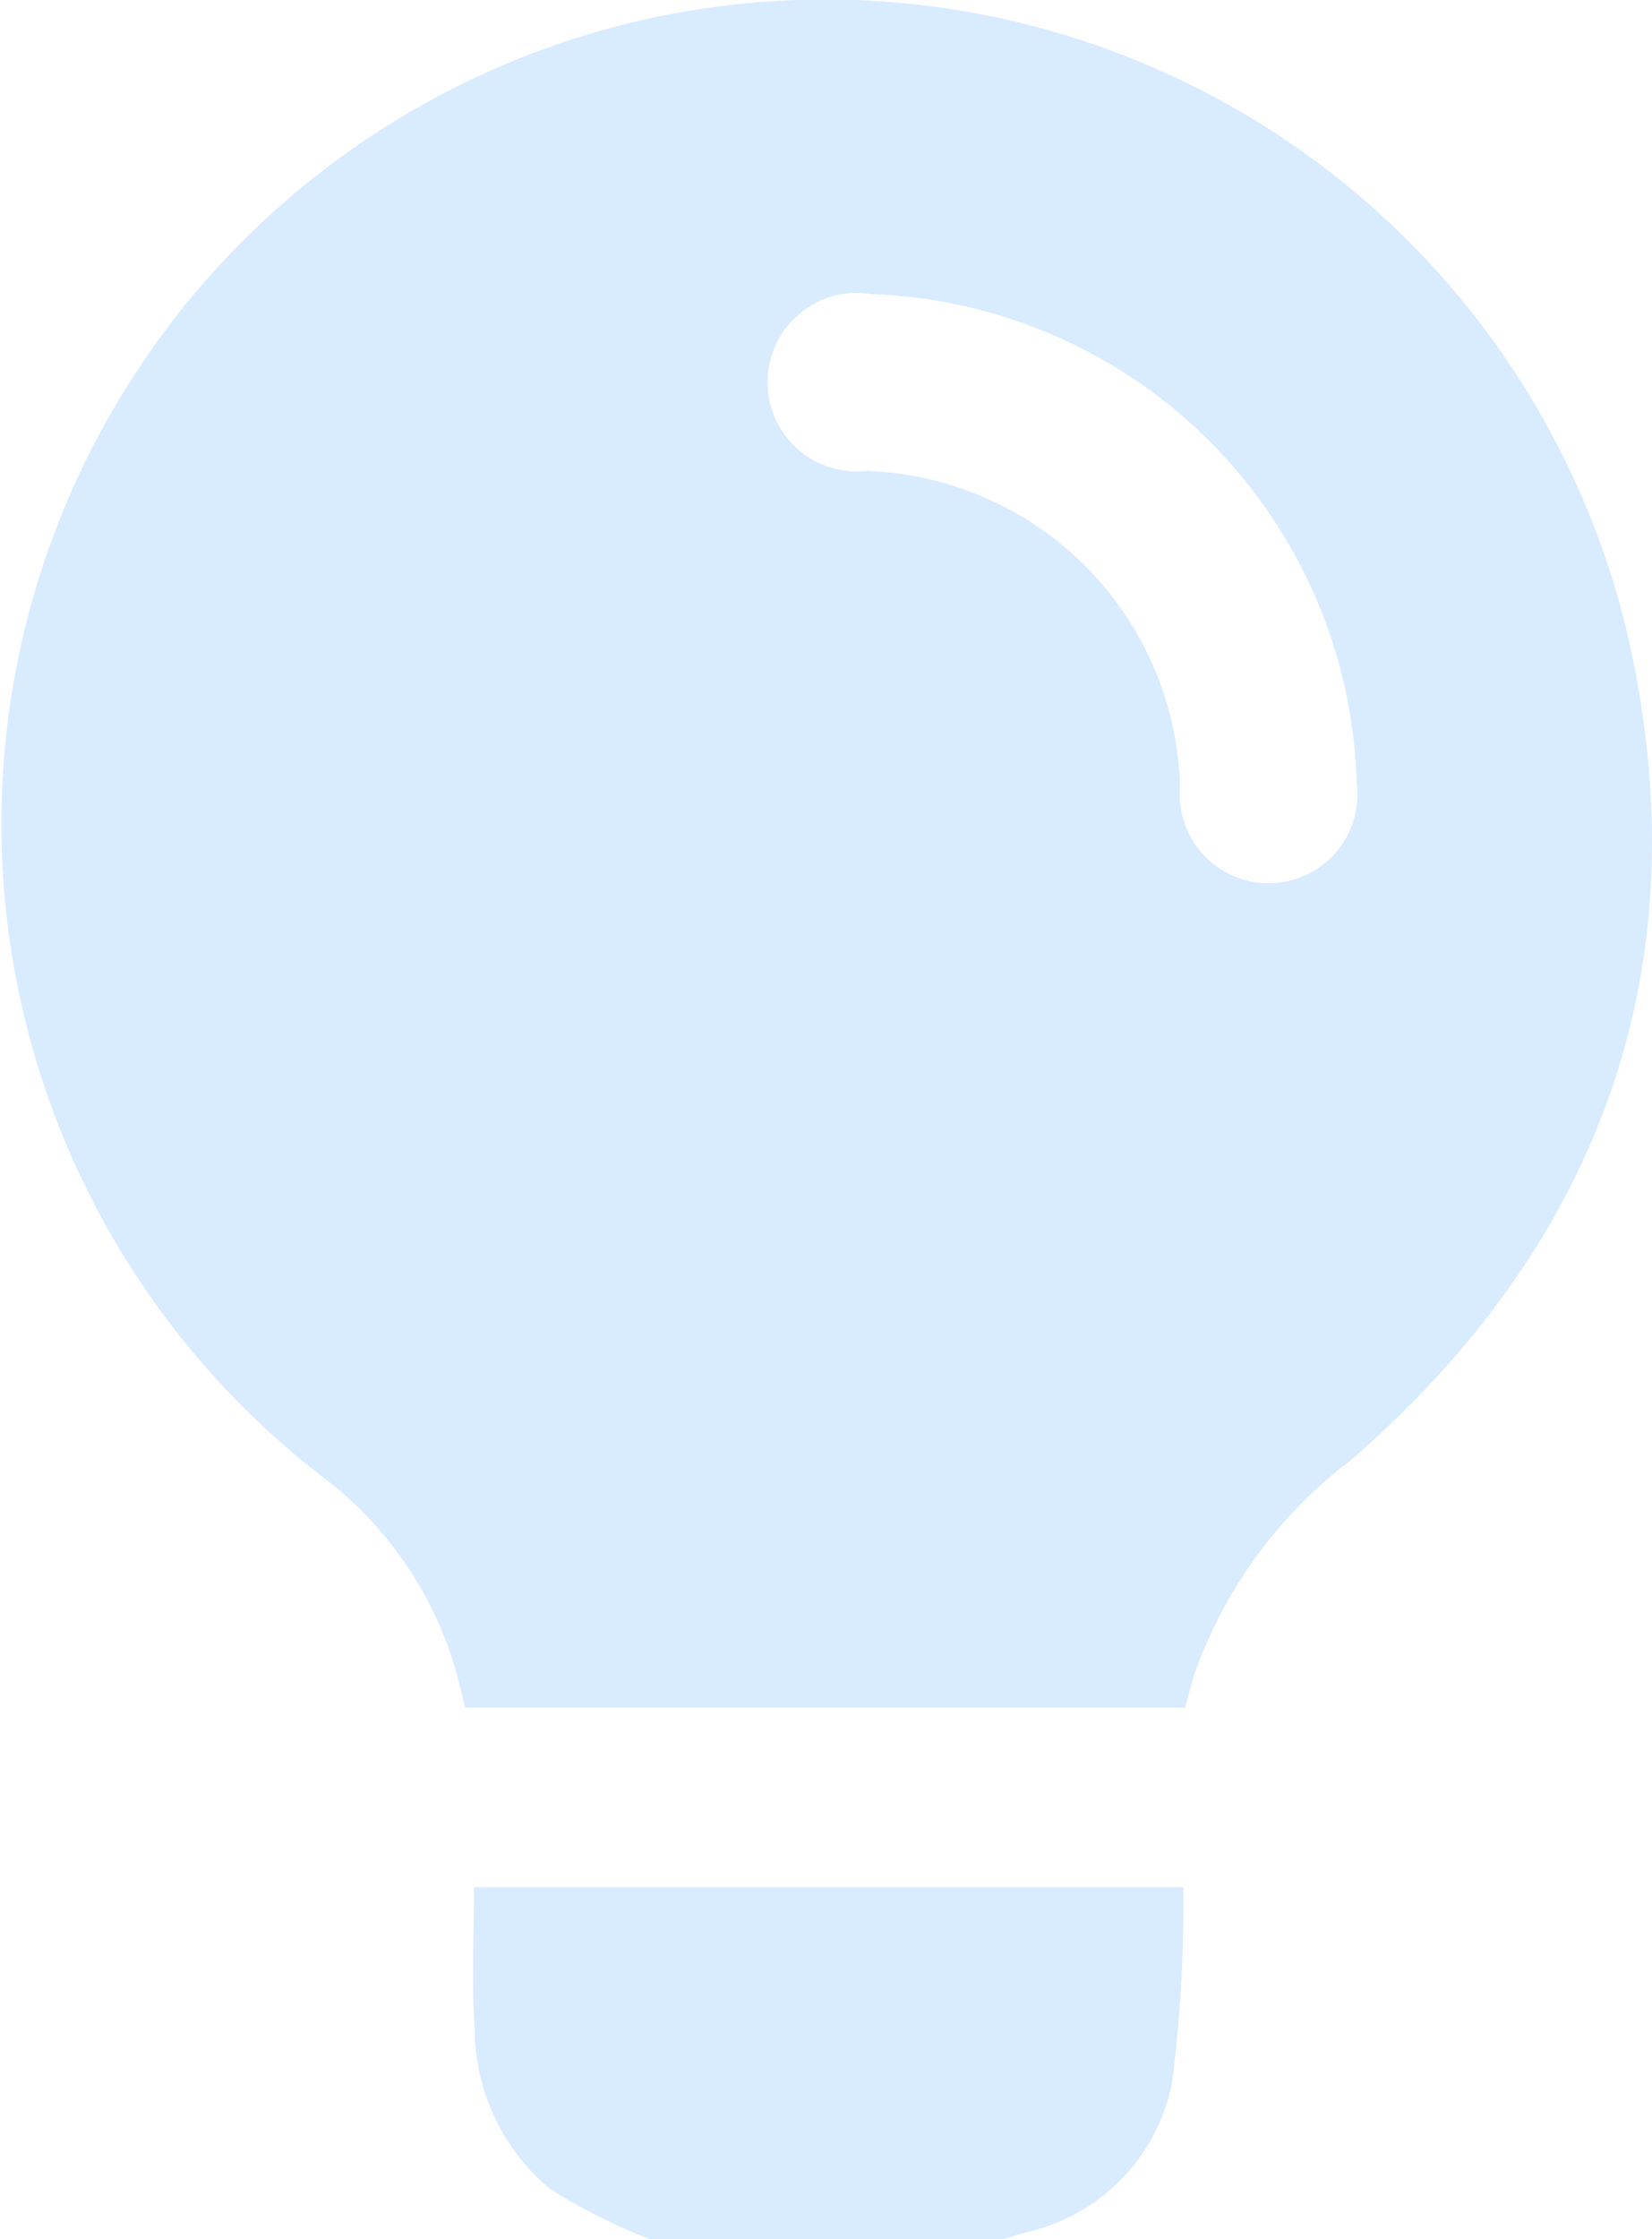 <svg xmlns="http://www.w3.org/2000/svg" width="32.144" height="43.55" viewBox="0 0 32.144 43.55">
  <g id="Group_726" data-name="Group 726" transform="translate(0 0)">
    <path id="Path_2404" data-name="Path 2404" d="M23.7,42.55a11.223,11.223,0,0,1-1.938-.972,4.068,4.068,0,0,1-1.469-3.109c-.064-.9-.013-1.818-.013-2.763h13.8a27.208,27.208,0,0,1-.222,3.826,3.73,3.73,0,0,1-2.868,2.894c-.136.039-.271.083-.406.123Z" transform="translate(-11.056 1)" fill="#d8ebff"/>
    <path id="Path_2405" data-name="Path 2405" d="M36.964,43.581H22.958c-.068-.267-.125-.526-.2-.778a7.228,7.228,0,0,0-2.592-3.722,16.034,16.034,0,1,1,25.42-16.318c1.433,6.345-.484,11.739-5.4,16.009a8.952,8.952,0,0,0-3.048,4.182c-.061.206-.113.413-.172.626M30.876,16.09a1.737,1.737,0,1,0-.109,3.438,6.317,6.317,0,0,1,6.1,6.161,1.728,1.728,0,1,0,3.438-.081,9.79,9.79,0,0,0-9.427-9.518" transform="translate(-13.906 -10.368)" fill="#d8ebff"/>
  </g>
</svg>
